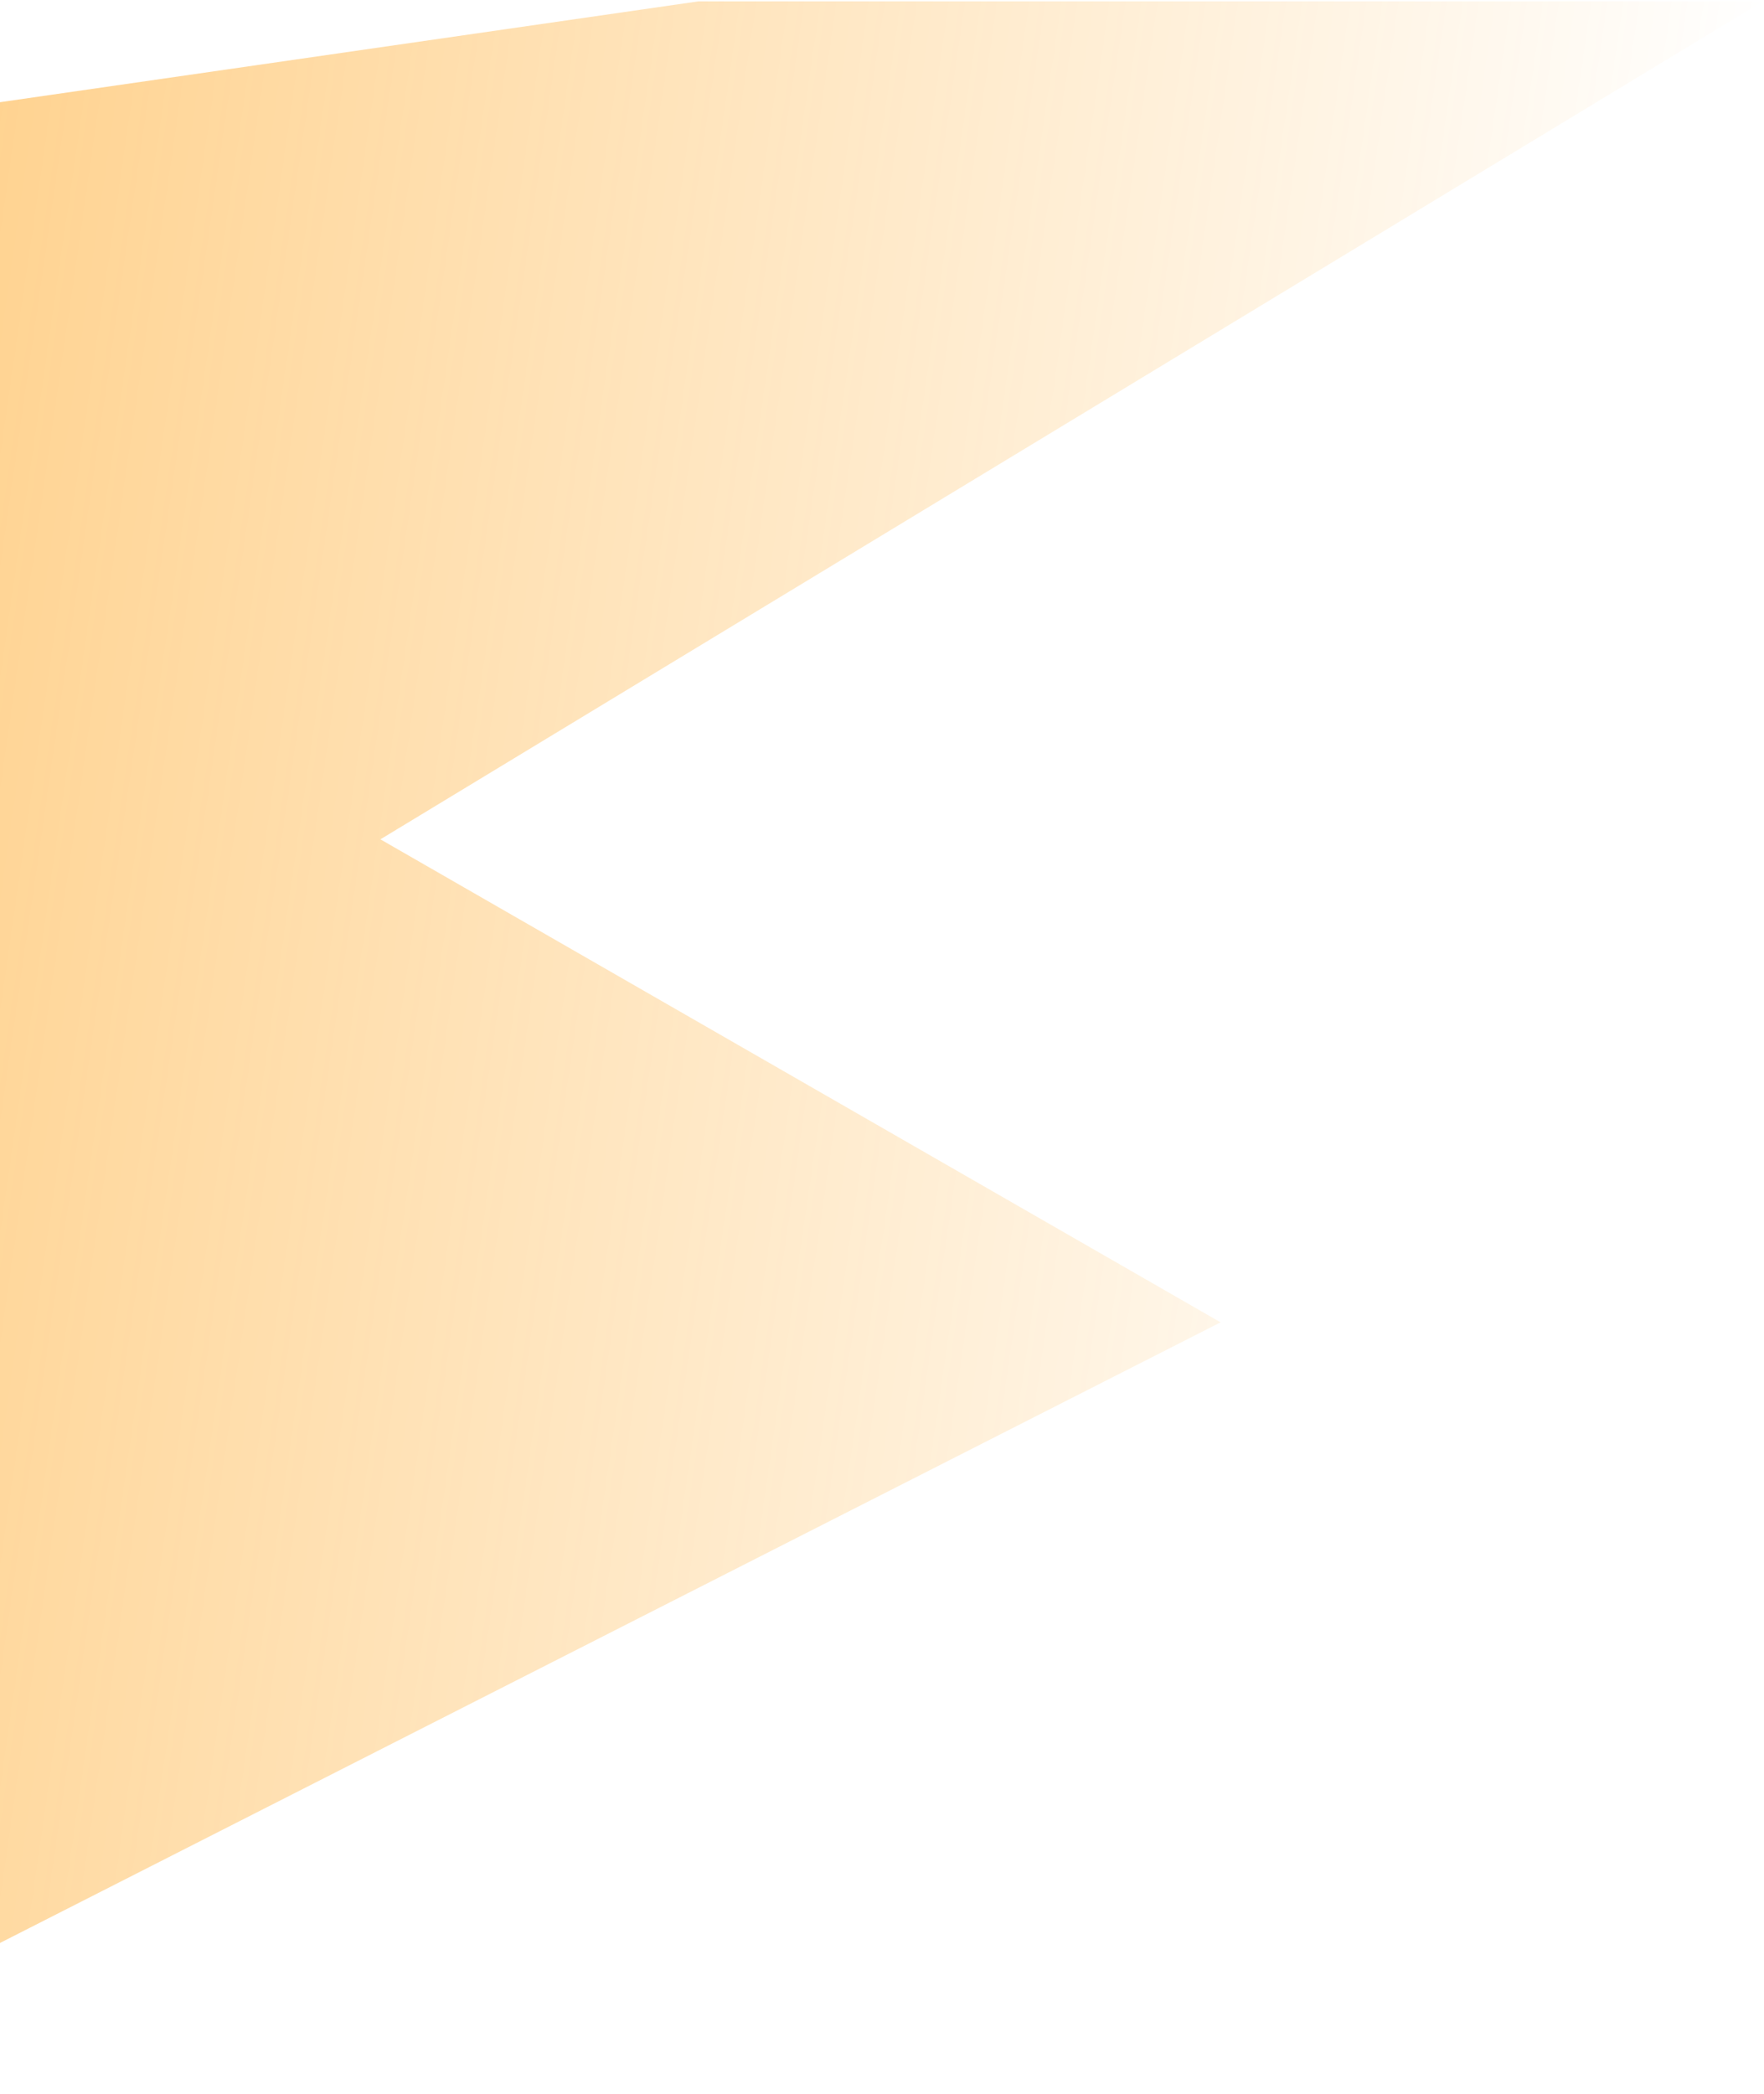 <svg width="749" height="889" viewBox="0 0 749 889" fill="none" xmlns="http://www.w3.org/2000/svg">
<path d="M518.265 561.341L-124.5 888.082L-63.765 52.591L296.5 0.582L748.5 0.582L161.525 356.301L518.265 561.341Z" fill="url(#paint0_linear_404_376)"/>
<defs>
<linearGradient id="paint0_linear_404_376" x1="-134.102" y1="250.847" x2="700.368" y2="371.596" gradientUnits="userSpaceOnUse">
<stop stop-color="#FF9900" stop-opacity="0.49"/>
<stop offset="1" stop-color="#FF9900" stop-opacity="0"/>
</linearGradient>
</defs>
</svg>
